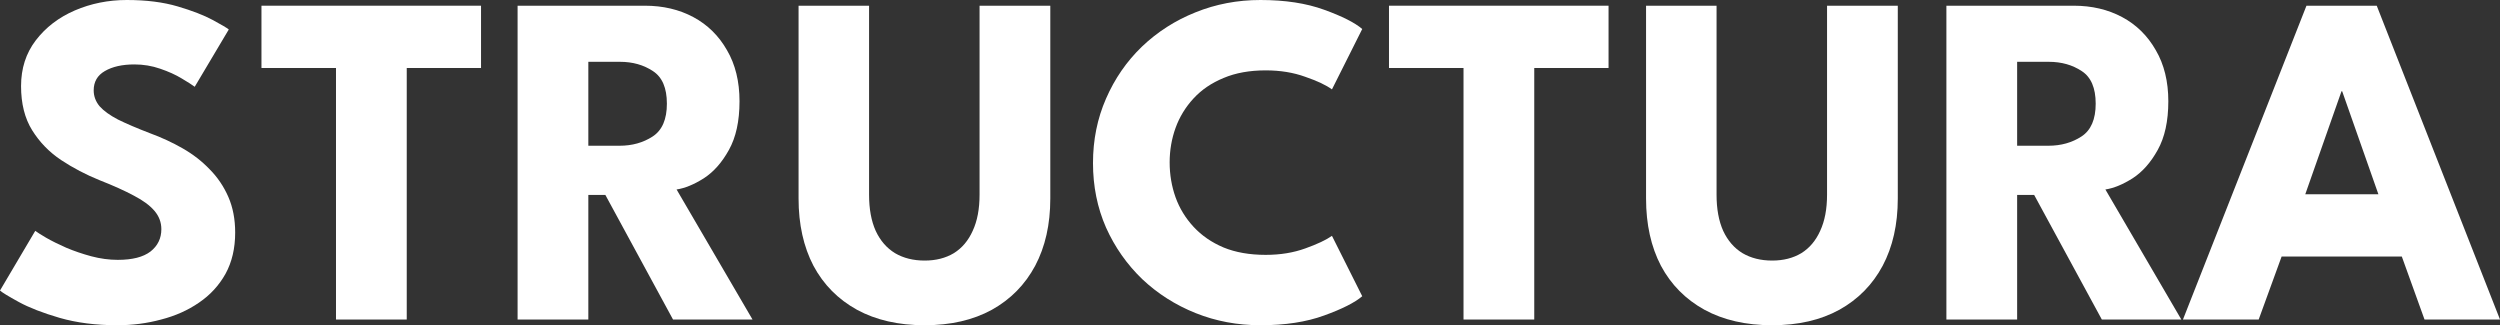 <?xml version="1.0" encoding="UTF-8"?> <svg xmlns="http://www.w3.org/2000/svg" width="638" height="83" viewBox="0 0 638 83" fill="none"><rect x="0" y="0" width="638" height="83" fill="#333333" stroke="none"/><path d="M32.363 0C37.314 0 41.641 0.546 45.344 1.638C49.048 2.73 52.026 3.883 54.281 5.096C56.535 6.31 57.903 7.119 58.386 7.523L49.692 22.145C49.048 21.66 47.941 20.952 46.371 20.022C44.841 19.092 43.01 18.262 40.876 17.534C38.783 16.806 36.59 16.442 34.295 16.442C31.196 16.442 28.68 17.009 26.748 18.141C24.856 19.233 23.91 20.871 23.91 23.056C23.91 24.552 24.413 25.907 25.419 27.121C26.466 28.294 28.036 29.426 30.129 30.518C32.262 31.57 34.959 32.723 38.22 33.977C41.199 35.069 43.996 36.363 46.612 37.86C49.229 39.356 51.523 41.136 53.496 43.199C55.508 45.221 57.098 47.567 58.266 50.237C59.433 52.906 60.017 55.94 60.017 59.338C60.017 63.383 59.191 66.902 57.541 69.895C55.891 72.847 53.636 75.295 50.779 77.236C47.961 79.178 44.741 80.614 41.118 81.544C37.535 82.515 33.812 83 29.948 83C24.474 83 19.563 82.373 15.216 81.119C10.908 79.865 7.427 78.51 4.77 77.054C2.113 75.598 0.523 74.627 0 74.142L8.996 58.913C9.479 59.277 10.405 59.864 11.774 60.672C13.183 61.481 14.893 62.331 16.906 63.221C18.919 64.07 21.052 64.798 23.306 65.405C25.601 66.012 27.855 66.315 30.069 66.315C33.772 66.315 36.549 65.607 38.401 64.192C40.252 62.735 41.178 60.834 41.178 58.488C41.178 56.749 40.595 55.192 39.427 53.816C38.26 52.441 36.509 51.147 34.174 49.934C31.84 48.68 28.921 47.365 25.419 45.99C21.918 44.574 18.637 42.855 15.578 40.833C12.559 38.81 10.103 36.282 8.212 33.248C6.32 30.215 5.374 26.453 5.374 21.963C5.374 17.474 6.622 13.591 9.117 10.314C11.653 6.998 14.974 4.449 19.08 2.67C23.226 0.89 27.654 0 32.363 0Z" fill="white"></path><path d="M85.746 17.352H66.727V1.456H122.759V17.352H103.8V81.544H85.746V17.352Z" fill="white"></path><path d="M132.089 1.456H164.573C169.202 1.456 173.328 2.427 176.95 4.368C180.573 6.31 183.431 9.121 185.524 12.802C187.658 16.442 188.724 20.79 188.724 25.846C188.724 30.902 187.819 35.048 186.007 38.284C184.236 41.48 182.103 43.886 179.607 45.504C177.111 47.082 174.797 48.032 172.664 48.356L192.045 81.544H171.758L154.49 49.752H150.142V81.544H132.089V1.456ZM150.142 37.192H158.112C161.332 37.192 164.15 36.404 166.565 34.826C168.98 33.248 170.188 30.458 170.188 26.453C170.188 22.449 169.001 19.678 166.626 18.141C164.251 16.564 161.453 15.775 158.233 15.775H150.142V37.192Z" fill="white"></path><path d="M249.984 1.456H268.037V50.662C268.037 57.255 266.749 62.978 264.173 67.832C261.597 72.645 257.914 76.387 253.124 79.056C248.334 81.685 242.618 83 235.976 83C229.294 83 223.538 81.685 218.708 79.056C213.878 76.387 210.174 72.645 207.598 67.832C205.062 62.978 203.794 57.255 203.794 50.662V1.456H221.787V49.691C221.787 53.331 222.351 56.405 223.478 58.913C224.645 61.421 226.296 63.322 228.429 64.616C230.562 65.87 233.078 66.497 235.976 66.497C238.834 66.497 241.31 65.87 243.403 64.616C245.496 63.322 247.106 61.421 248.233 58.913C249.401 56.405 249.984 53.331 249.984 49.691V1.456Z" fill="white"></path><path d="M323.009 65.041C326.712 65.041 330.073 64.495 333.092 63.403C336.151 62.311 338.425 61.239 339.915 60.187L347.643 75.598C345.751 77.216 342.511 78.854 337.922 80.512C333.374 82.171 327.96 83 321.68 83C315.803 83 310.289 81.969 305.136 79.906C299.984 77.843 295.436 74.951 291.491 71.23C287.586 67.468 284.507 63.079 282.253 58.064C280.039 53.008 278.932 47.527 278.932 41.621C278.932 35.716 280.039 30.235 282.253 25.179C284.467 20.083 287.526 15.653 291.43 11.892C295.375 8.13 299.924 5.218 305.076 3.155C310.269 1.052 315.803 0 321.68 0C327.96 0 333.374 0.829 337.922 2.488C342.511 4.146 345.751 5.784 347.643 7.402L339.915 22.813C338.425 21.721 336.151 20.649 333.092 19.597C330.073 18.505 326.712 17.959 323.009 17.959C318.903 17.959 315.32 18.606 312.261 19.901C309.202 21.154 306.646 22.894 304.593 25.118C302.54 27.343 301.011 29.851 300.004 32.642C298.998 35.433 298.495 38.365 298.495 41.439C298.495 44.554 298.998 47.527 300.004 50.358C301.011 53.149 302.54 55.657 304.593 57.882C306.646 60.106 309.202 61.866 312.261 63.16C315.32 64.414 318.903 65.041 323.009 65.041Z" fill="white"></path><path d="M373.489 17.352H354.47V1.456H410.501V17.352H391.542V81.544H373.489V17.352Z" fill="white"></path><path d="M466.263 1.456H484.316V50.662C484.316 57.255 483.028 62.978 480.452 67.832C477.876 72.645 474.193 76.387 469.403 79.056C464.613 81.685 458.897 83 452.255 83C445.573 83 439.817 81.685 434.987 79.056C430.156 76.387 426.453 72.645 423.877 67.832C421.341 62.978 420.073 57.255 420.073 50.662V1.456H438.066V49.691C438.066 53.331 438.63 56.405 439.757 58.913C440.924 61.421 442.574 63.322 444.708 64.616C446.841 65.87 449.357 66.497 452.255 66.497C455.113 66.497 457.589 65.87 459.682 64.616C461.775 63.322 463.385 61.421 464.512 58.913C465.679 56.405 466.263 53.331 466.263 49.691V1.456Z" fill="white"></path><path d="M496.72 1.456H529.204C533.833 1.456 537.959 2.427 541.582 4.368C545.204 6.31 548.062 9.121 550.155 12.802C552.289 16.442 553.356 20.79 553.356 25.846C553.356 30.902 552.45 35.048 550.639 38.284C548.867 41.48 546.734 43.886 544.238 45.504C541.743 47.082 539.428 48.032 537.295 48.356L556.676 81.544H536.389L519.121 49.752H514.773V81.544H496.72V1.456ZM514.773 37.192H522.743C525.964 37.192 528.781 36.404 531.197 34.826C533.612 33.248 534.819 30.458 534.819 26.453C534.819 22.449 533.632 19.678 531.257 18.141C528.882 16.564 526.084 15.775 522.864 15.775H514.773V37.192Z" fill="white"></path><path d="M588.61 1.456H606.543L638 81.544H618.739L612.943 65.466H582.27L576.414 81.544H557.092L588.61 1.456ZM588.308 49.569H606.965L597.727 23.298H597.546L588.308 49.569Z" fill="white"></path></svg> 